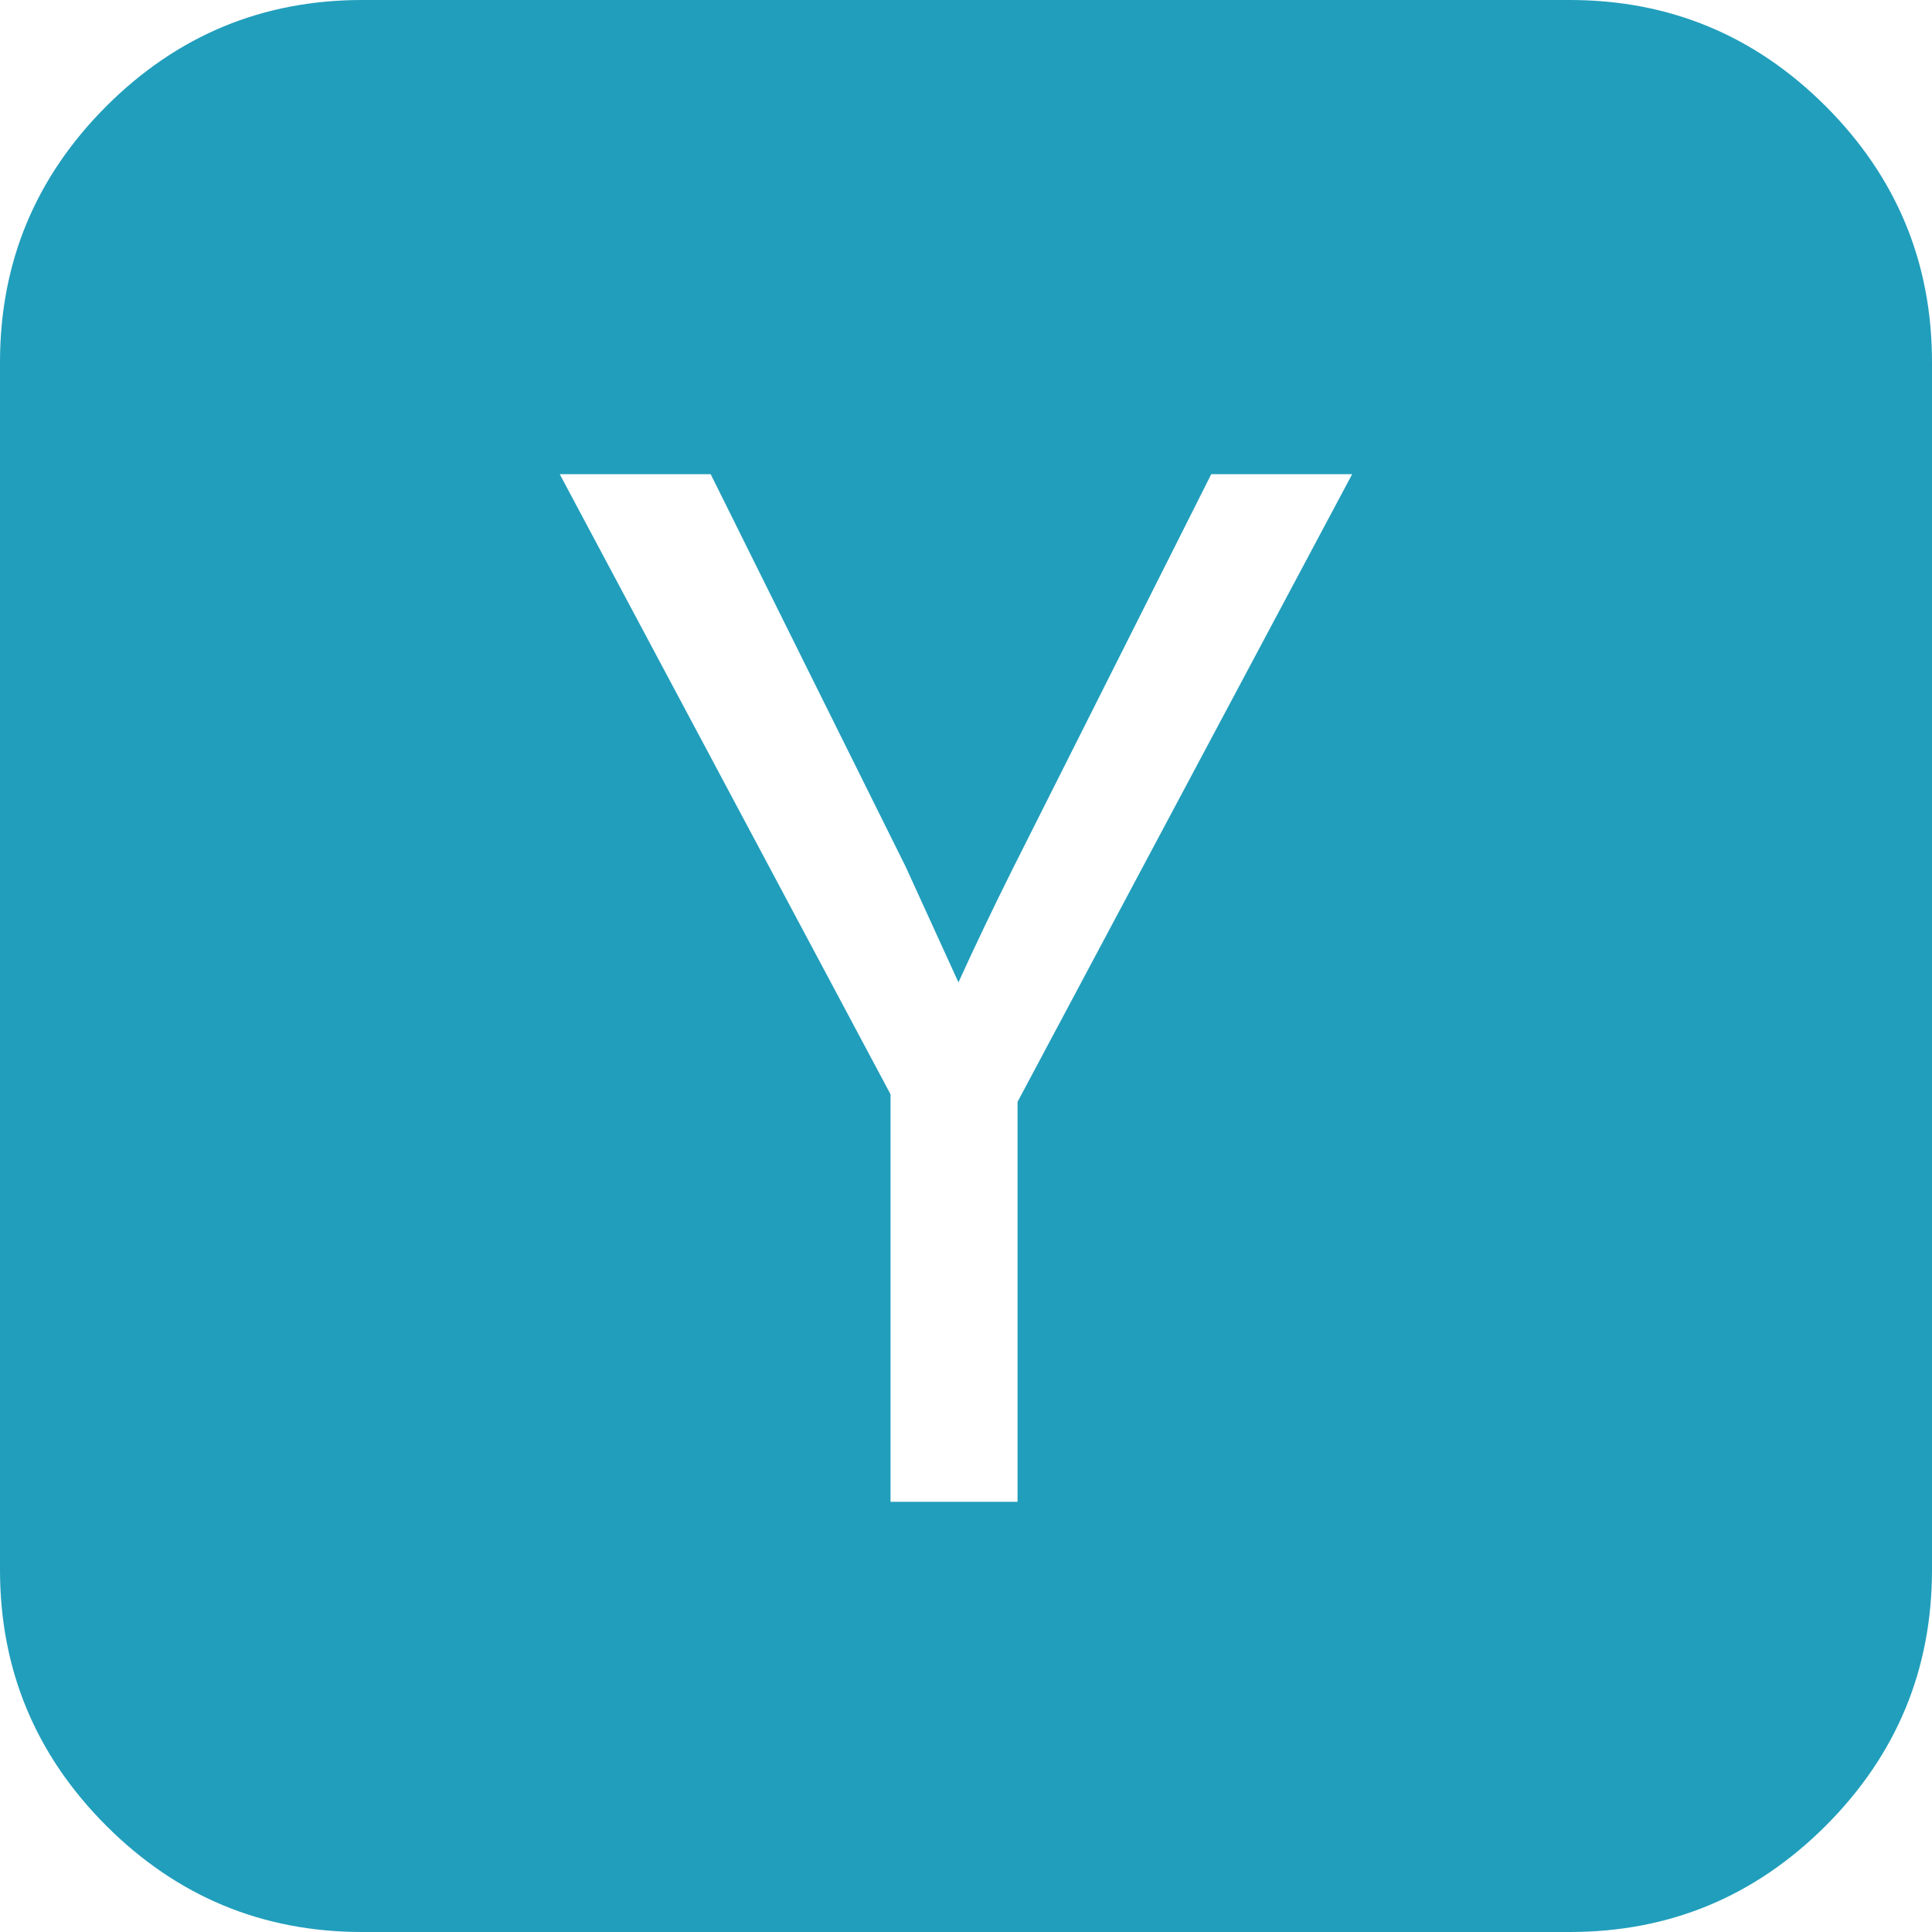 <svg width="32" height="32" viewBox="0 0 32 32" fill="none" xmlns="http://www.w3.org/2000/svg">
<g clip-path="url(#clip0_1155_21463)">
<path d="M16.854 18.25L22.396 7.854H20.062L16.792 14.354C16.458 15.021 16.153 15.66 15.875 16.271L15 14.354L11.771 7.854H9.271L14.75 18.125V24.875H16.854V18.25ZM32 6V26C32 27.653 31.413 29.066 30.24 30.24C29.066 31.413 27.653 32 26 32H6C4.347 32 2.934 31.413 1.76 30.24C0.587 29.066 0 27.653 0 26V6C0 4.347 0.587 2.934 1.76 1.76C2.934 0.587 4.347 0 6 0H26C27.653 0 29.066 0.587 30.24 1.76C31.413 2.934 32 4.347 32 6Z" fill="#219EBC"/>
</g>
<defs>
<clipPath id="clip0_1155_21463">
<rect width="32" height="32" fill="white"/>
</clipPath>
</defs>
</svg>
